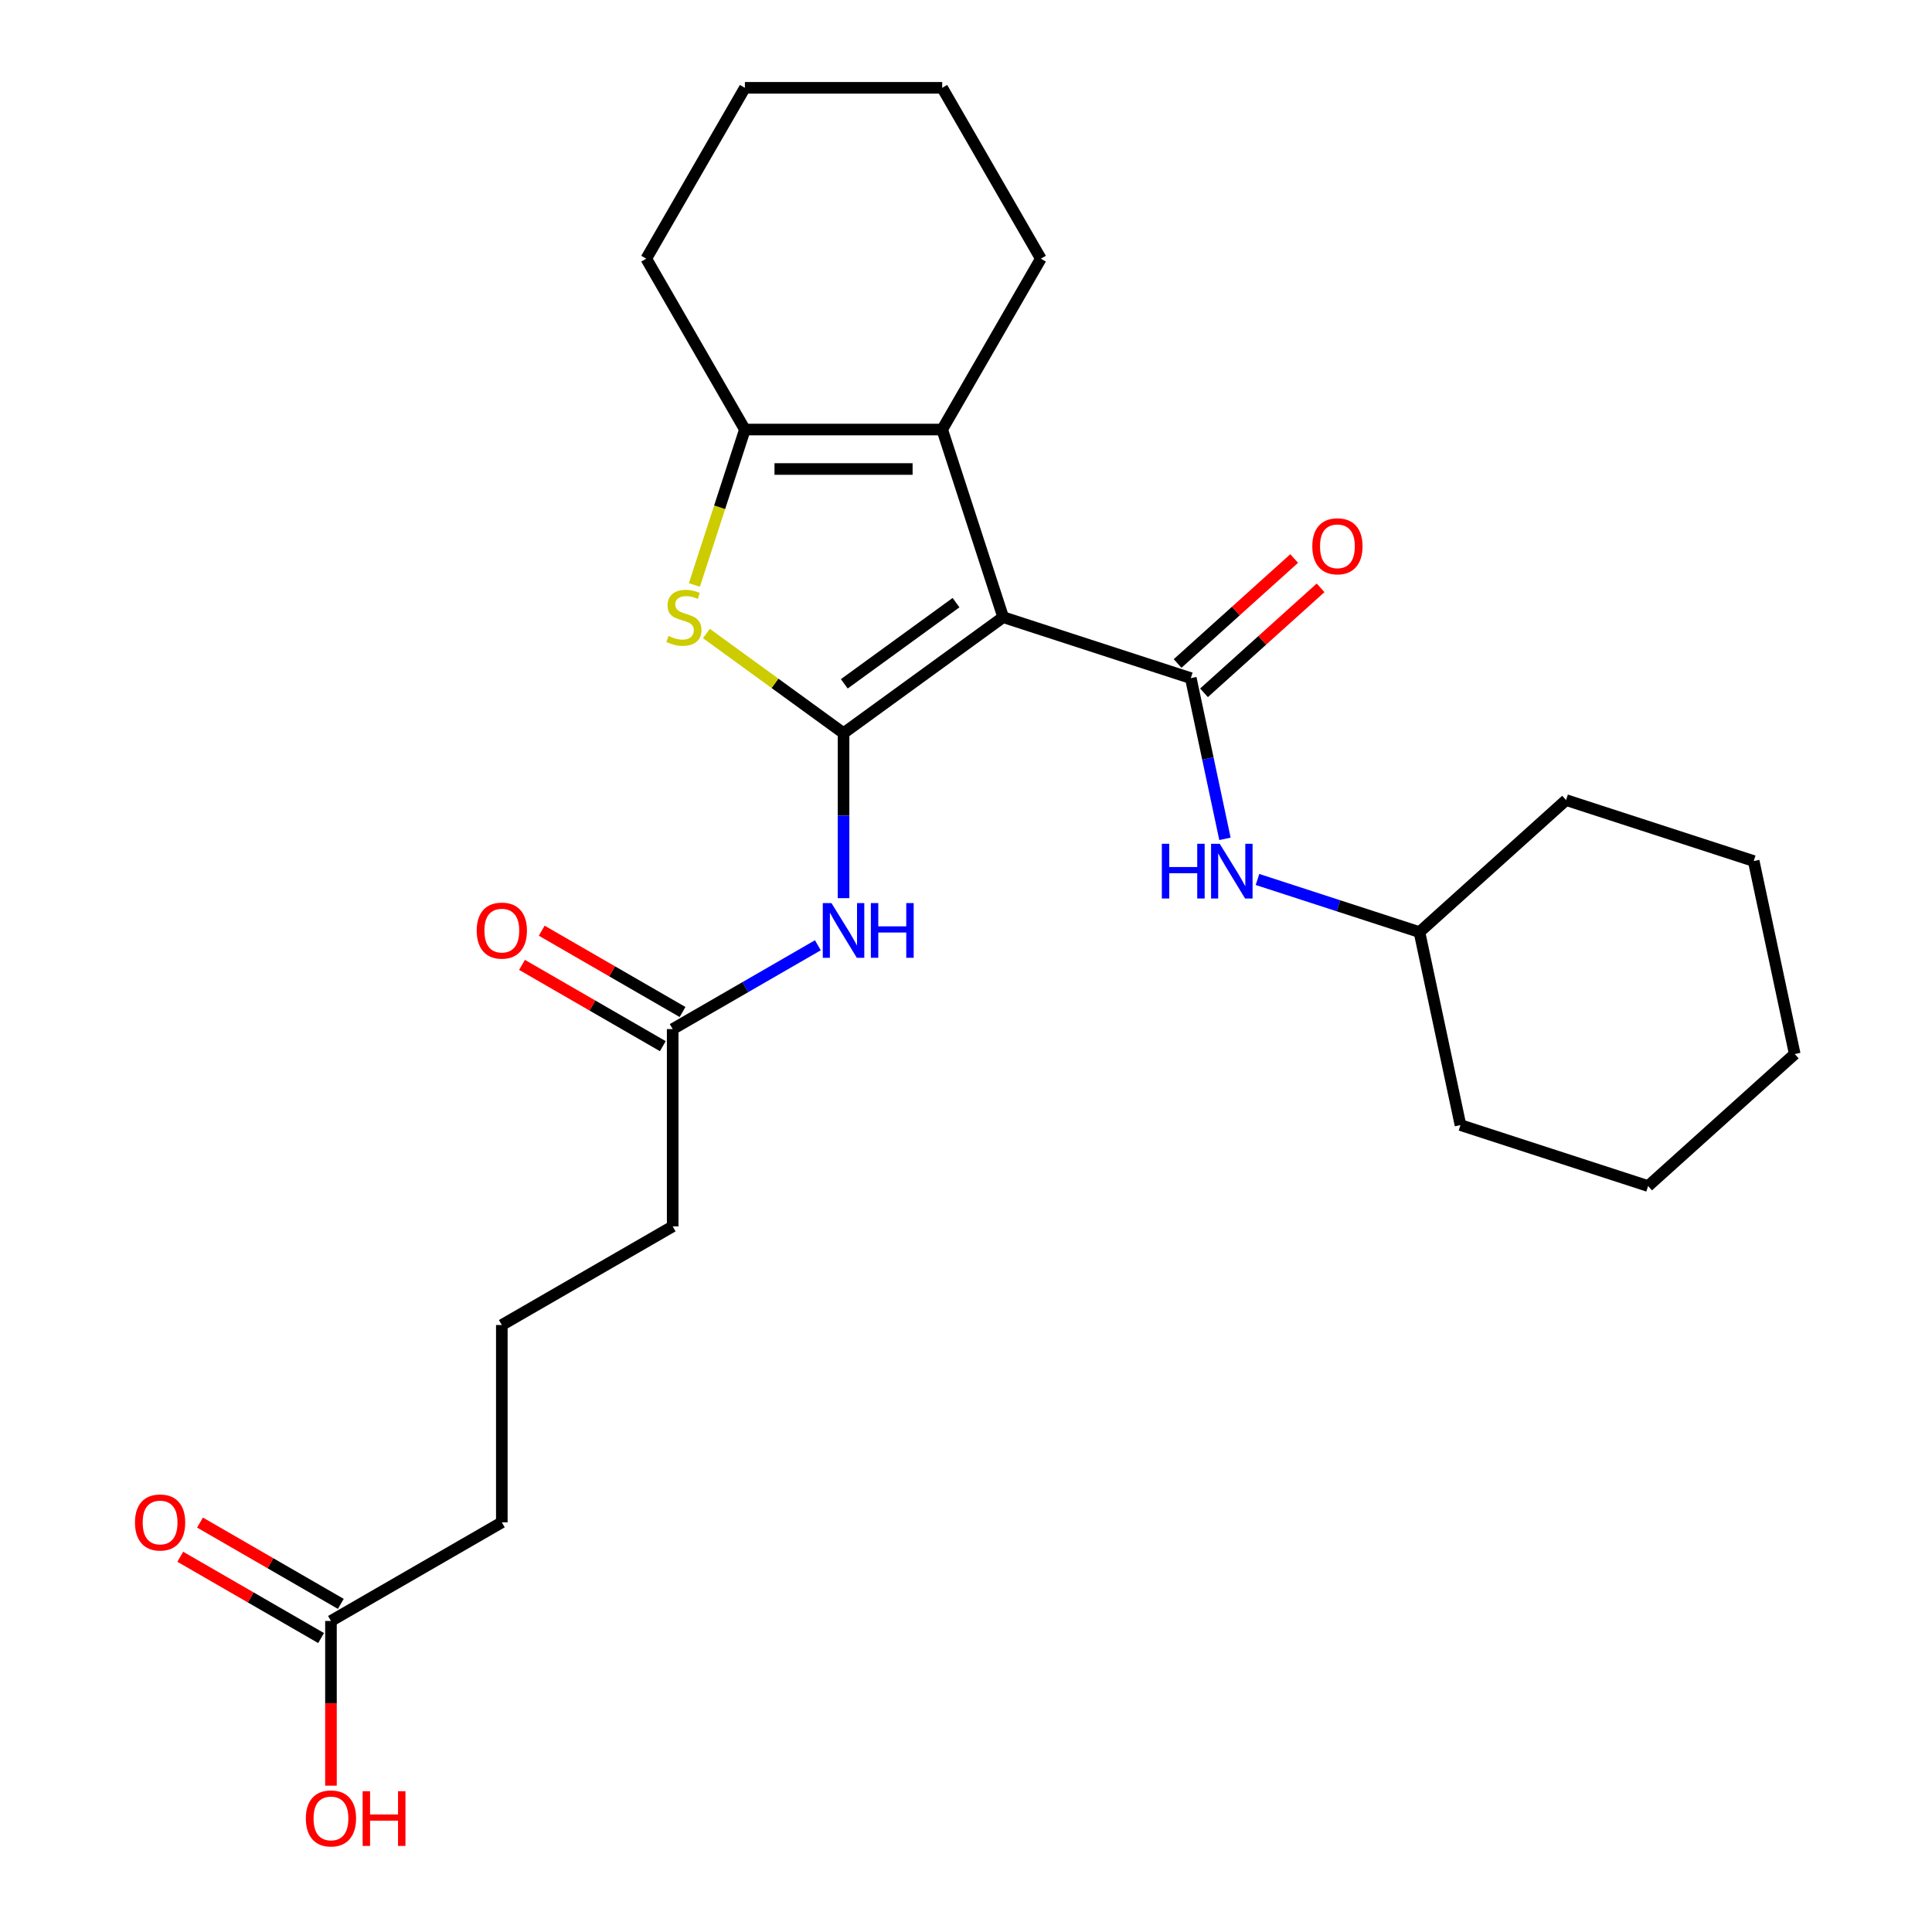<?xml version='1.0' encoding='iso-8859-1'?>
<svg version='1.1' baseProfile='full'
              xmlns='http://www.w3.org/2000/svg'
                      xmlns:rdkit='http://www.rdkit.org/xml'
                      xmlns:xlink='http://www.w3.org/1999/xlink'
                  xml:space='preserve'
width='1000px' height='1000px' viewBox='0 0 1000 1000'>
<!-- END OF HEADER -->
<rect style='opacity:1.0;fill:#FFFFFF;stroke:none' width='1000' height='1000' x='0' y='0'> </rect>
<path class='bond-0' d='M 519.233,319.451 L 436.617,379.475' style='fill:none;fill-rule:evenodd;stroke:#000000;stroke-width:6px;stroke-linecap:butt;stroke-linejoin:miter;stroke-opacity:1' />
<path class='bond-0' d='M 494.836,311.931 L 437.005,353.948' style='fill:none;fill-rule:evenodd;stroke:#000000;stroke-width:6px;stroke-linecap:butt;stroke-linejoin:miter;stroke-opacity:1' />
<path class='bond-1' d='M 519.233,319.451 L 616.354,351.008' style='fill:none;fill-rule:evenodd;stroke:#000000;stroke-width:6px;stroke-linecap:butt;stroke-linejoin:miter;stroke-opacity:1' />
<path class='bond-3' d='M 519.233,319.451 L 487.677,222.33' style='fill:none;fill-rule:evenodd;stroke:#000000;stroke-width:6px;stroke-linecap:butt;stroke-linejoin:miter;stroke-opacity:1' />
<path class='bond-2' d='M 436.617,379.475 L 401.126,353.689' style='fill:none;fill-rule:evenodd;stroke:#000000;stroke-width:6px;stroke-linecap:butt;stroke-linejoin:miter;stroke-opacity:1' />
<path class='bond-2' d='M 401.126,353.689 L 365.634,327.903' style='fill:none;fill-rule:evenodd;stroke:#CCCC00;stroke-width:6px;stroke-linecap:butt;stroke-linejoin:miter;stroke-opacity:1' />
<path class='bond-5' d='M 436.617,379.475 L 436.617,422.178' style='fill:none;fill-rule:evenodd;stroke:#000000;stroke-width:6px;stroke-linecap:butt;stroke-linejoin:miter;stroke-opacity:1' />
<path class='bond-5' d='M 436.617,422.178 L 436.617,464.881' style='fill:none;fill-rule:evenodd;stroke:#0000FF;stroke-width:6px;stroke-linecap:butt;stroke-linejoin:miter;stroke-opacity:1' />
<path class='bond-6' d='M 616.354,351.008 L 625.194,392.595' style='fill:none;fill-rule:evenodd;stroke:#000000;stroke-width:6px;stroke-linecap:butt;stroke-linejoin:miter;stroke-opacity:1' />
<path class='bond-6' d='M 625.194,392.595 L 634.034,434.182' style='fill:none;fill-rule:evenodd;stroke:#0000FF;stroke-width:6px;stroke-linecap:butt;stroke-linejoin:miter;stroke-opacity:1' />
<path class='bond-8' d='M 623.188,358.596 L 653.356,331.433' style='fill:none;fill-rule:evenodd;stroke:#000000;stroke-width:6px;stroke-linecap:butt;stroke-linejoin:miter;stroke-opacity:1' />
<path class='bond-8' d='M 653.356,331.433 L 683.524,304.269' style='fill:none;fill-rule:evenodd;stroke:#FF0000;stroke-width:6px;stroke-linecap:butt;stroke-linejoin:miter;stroke-opacity:1' />
<path class='bond-8' d='M 609.521,343.419 L 639.689,316.255' style='fill:none;fill-rule:evenodd;stroke:#000000;stroke-width:6px;stroke-linecap:butt;stroke-linejoin:miter;stroke-opacity:1' />
<path class='bond-8' d='M 639.689,316.255 L 669.858,289.092' style='fill:none;fill-rule:evenodd;stroke:#FF0000;stroke-width:6px;stroke-linecap:butt;stroke-linejoin:miter;stroke-opacity:1' />
<path class='bond-26' d='M 359.419,302.778 L 372.488,262.554' style='fill:none;fill-rule:evenodd;stroke:#CCCC00;stroke-width:6px;stroke-linecap:butt;stroke-linejoin:miter;stroke-opacity:1' />
<path class='bond-26' d='M 372.488,262.554 L 385.558,222.33' style='fill:none;fill-rule:evenodd;stroke:#000000;stroke-width:6px;stroke-linecap:butt;stroke-linejoin:miter;stroke-opacity:1' />
<path class='bond-4' d='M 487.677,222.33 L 385.558,222.33' style='fill:none;fill-rule:evenodd;stroke:#000000;stroke-width:6px;stroke-linecap:butt;stroke-linejoin:miter;stroke-opacity:1' />
<path class='bond-4' d='M 472.359,242.754 L 400.876,242.754' style='fill:none;fill-rule:evenodd;stroke:#000000;stroke-width:6px;stroke-linecap:butt;stroke-linejoin:miter;stroke-opacity:1' />
<path class='bond-14' d='M 487.677,222.33 L 538.736,133.892' style='fill:none;fill-rule:evenodd;stroke:#000000;stroke-width:6px;stroke-linecap:butt;stroke-linejoin:miter;stroke-opacity:1' />
<path class='bond-15' d='M 385.558,222.33 L 334.498,133.892' style='fill:none;fill-rule:evenodd;stroke:#000000;stroke-width:6px;stroke-linecap:butt;stroke-linejoin:miter;stroke-opacity:1' />
<path class='bond-7' d='M 423.324,489.269 L 385.752,510.961' style='fill:none;fill-rule:evenodd;stroke:#0000FF;stroke-width:6px;stroke-linecap:butt;stroke-linejoin:miter;stroke-opacity:1' />
<path class='bond-7' d='M 385.752,510.961 L 348.18,532.654' style='fill:none;fill-rule:evenodd;stroke:#000000;stroke-width:6px;stroke-linecap:butt;stroke-linejoin:miter;stroke-opacity:1' />
<path class='bond-12' d='M 650.879,455.214 L 692.793,468.833' style='fill:none;fill-rule:evenodd;stroke:#0000FF;stroke-width:6px;stroke-linecap:butt;stroke-linejoin:miter;stroke-opacity:1' />
<path class='bond-12' d='M 692.793,468.833 L 734.707,482.452' style='fill:none;fill-rule:evenodd;stroke:#000000;stroke-width:6px;stroke-linecap:butt;stroke-linejoin:miter;stroke-opacity:1' />
<path class='bond-10' d='M 353.286,523.81 L 316.843,502.77' style='fill:none;fill-rule:evenodd;stroke:#000000;stroke-width:6px;stroke-linecap:butt;stroke-linejoin:miter;stroke-opacity:1' />
<path class='bond-10' d='M 316.843,502.77 L 280.401,481.73' style='fill:none;fill-rule:evenodd;stroke:#FF0000;stroke-width:6px;stroke-linecap:butt;stroke-linejoin:miter;stroke-opacity:1' />
<path class='bond-10' d='M 343.074,541.498 L 306.631,520.458' style='fill:none;fill-rule:evenodd;stroke:#000000;stroke-width:6px;stroke-linecap:butt;stroke-linejoin:miter;stroke-opacity:1' />
<path class='bond-10' d='M 306.631,520.458 L 270.189,499.418' style='fill:none;fill-rule:evenodd;stroke:#FF0000;stroke-width:6px;stroke-linecap:butt;stroke-linejoin:miter;stroke-opacity:1' />
<path class='bond-16' d='M 348.18,532.654 L 348.18,634.773' style='fill:none;fill-rule:evenodd;stroke:#000000;stroke-width:6px;stroke-linecap:butt;stroke-linejoin:miter;stroke-opacity:1' />
<path class='bond-9' d='M 171.304,839.011 L 259.742,787.952' style='fill:none;fill-rule:evenodd;stroke:#000000;stroke-width:6px;stroke-linecap:butt;stroke-linejoin:miter;stroke-opacity:1' />
<path class='bond-11' d='M 176.41,830.167 L 139.968,809.127' style='fill:none;fill-rule:evenodd;stroke:#000000;stroke-width:6px;stroke-linecap:butt;stroke-linejoin:miter;stroke-opacity:1' />
<path class='bond-11' d='M 139.968,809.127 L 103.525,788.087' style='fill:none;fill-rule:evenodd;stroke:#FF0000;stroke-width:6px;stroke-linecap:butt;stroke-linejoin:miter;stroke-opacity:1' />
<path class='bond-11' d='M 166.198,847.855 L 129.756,826.815' style='fill:none;fill-rule:evenodd;stroke:#000000;stroke-width:6px;stroke-linecap:butt;stroke-linejoin:miter;stroke-opacity:1' />
<path class='bond-11' d='M 129.756,826.815 L 93.313,805.775' style='fill:none;fill-rule:evenodd;stroke:#FF0000;stroke-width:6px;stroke-linecap:butt;stroke-linejoin:miter;stroke-opacity:1' />
<path class='bond-13' d='M 171.304,839.011 L 171.304,881.634' style='fill:none;fill-rule:evenodd;stroke:#000000;stroke-width:6px;stroke-linecap:butt;stroke-linejoin:miter;stroke-opacity:1' />
<path class='bond-13' d='M 171.304,881.634 L 171.304,924.257' style='fill:none;fill-rule:evenodd;stroke:#FF0000;stroke-width:6px;stroke-linecap:butt;stroke-linejoin:miter;stroke-opacity:1' />
<path class='bond-19' d='M 734.707,482.452 L 755.939,582.339' style='fill:none;fill-rule:evenodd;stroke:#000000;stroke-width:6px;stroke-linecap:butt;stroke-linejoin:miter;stroke-opacity:1' />
<path class='bond-20' d='M 734.707,482.452 L 810.596,414.121' style='fill:none;fill-rule:evenodd;stroke:#000000;stroke-width:6px;stroke-linecap:butt;stroke-linejoin:miter;stroke-opacity:1' />
<path class='bond-21' d='M 538.736,133.892 L 487.677,45.455' style='fill:none;fill-rule:evenodd;stroke:#000000;stroke-width:6px;stroke-linecap:butt;stroke-linejoin:miter;stroke-opacity:1' />
<path class='bond-27' d='M 334.498,133.892 L 385.558,45.455' style='fill:none;fill-rule:evenodd;stroke:#000000;stroke-width:6px;stroke-linecap:butt;stroke-linejoin:miter;stroke-opacity:1' />
<path class='bond-18' d='M 348.18,634.773 L 259.742,685.832' style='fill:none;fill-rule:evenodd;stroke:#000000;stroke-width:6px;stroke-linecap:butt;stroke-linejoin:miter;stroke-opacity:1' />
<path class='bond-17' d='M 259.742,787.952 L 259.742,685.832' style='fill:none;fill-rule:evenodd;stroke:#000000;stroke-width:6px;stroke-linecap:butt;stroke-linejoin:miter;stroke-opacity:1' />
<path class='bond-24' d='M 755.939,582.339 L 853.06,613.896' style='fill:none;fill-rule:evenodd;stroke:#000000;stroke-width:6px;stroke-linecap:butt;stroke-linejoin:miter;stroke-opacity:1' />
<path class='bond-23' d='M 810.596,414.121 L 907.718,445.677' style='fill:none;fill-rule:evenodd;stroke:#000000;stroke-width:6px;stroke-linecap:butt;stroke-linejoin:miter;stroke-opacity:1' />
<path class='bond-22' d='M 487.677,45.455 L 385.558,45.455' style='fill:none;fill-rule:evenodd;stroke:#000000;stroke-width:6px;stroke-linecap:butt;stroke-linejoin:miter;stroke-opacity:1' />
<path class='bond-25' d='M 907.718,445.677 L 928.949,545.565' style='fill:none;fill-rule:evenodd;stroke:#000000;stroke-width:6px;stroke-linecap:butt;stroke-linejoin:miter;stroke-opacity:1' />
<path class='bond-28' d='M 853.06,613.896 L 928.949,545.565' style='fill:none;fill-rule:evenodd;stroke:#000000;stroke-width:6px;stroke-linecap:butt;stroke-linejoin:miter;stroke-opacity:1' />
<path  class='atom-3' d='M 346.001 329.171
Q 346.321 329.291, 347.641 329.851
Q 348.961 330.411, 350.401 330.771
Q 351.881 331.091, 353.321 331.091
Q 356.001 331.091, 357.561 329.811
Q 359.121 328.491, 359.121 326.211
Q 359.121 324.651, 358.321 323.691
Q 357.561 322.731, 356.361 322.211
Q 355.161 321.691, 353.161 321.091
Q 350.641 320.331, 349.121 319.611
Q 347.641 318.891, 346.561 317.371
Q 345.521 315.851, 345.521 313.291
Q 345.521 309.731, 347.921 307.531
Q 350.361 305.331, 355.161 305.331
Q 358.441 305.331, 362.161 306.891
L 361.241 309.971
Q 357.841 308.571, 355.281 308.571
Q 352.521 308.571, 351.001 309.731
Q 349.481 310.851, 349.521 312.811
Q 349.521 314.331, 350.281 315.251
Q 351.081 316.171, 352.201 316.691
Q 353.361 317.211, 355.281 317.811
Q 357.841 318.611, 359.361 319.411
Q 360.881 320.211, 361.961 321.851
Q 363.081 323.451, 363.081 326.211
Q 363.081 330.131, 360.441 332.251
Q 357.841 334.331, 353.481 334.331
Q 350.961 334.331, 349.041 333.771
Q 347.161 333.251, 344.921 332.331
L 346.001 329.171
' fill='#CCCC00'/>
<path  class='atom-6' d='M 430.357 467.434
L 439.637 482.434
Q 440.557 483.914, 442.037 486.594
Q 443.517 489.274, 443.597 489.434
L 443.597 467.434
L 447.357 467.434
L 447.357 495.754
L 443.477 495.754
L 433.517 479.354
Q 432.357 477.434, 431.117 475.234
Q 429.917 473.034, 429.557 472.354
L 429.557 495.754
L 425.877 495.754
L 425.877 467.434
L 430.357 467.434
' fill='#0000FF'/>
<path  class='atom-6' d='M 450.757 467.434
L 454.597 467.434
L 454.597 479.474
L 469.077 479.474
L 469.077 467.434
L 472.917 467.434
L 472.917 495.754
L 469.077 495.754
L 469.077 482.674
L 454.597 482.674
L 454.597 495.754
L 450.757 495.754
L 450.757 467.434
' fill='#0000FF'/>
<path  class='atom-7' d='M 601.366 436.735
L 605.206 436.735
L 605.206 448.775
L 619.686 448.775
L 619.686 436.735
L 623.526 436.735
L 623.526 465.055
L 619.686 465.055
L 619.686 451.975
L 605.206 451.975
L 605.206 465.055
L 601.366 465.055
L 601.366 436.735
' fill='#0000FF'/>
<path  class='atom-7' d='M 631.326 436.735
L 640.606 451.735
Q 641.526 453.215, 643.006 455.895
Q 644.486 458.575, 644.566 458.735
L 644.566 436.735
L 648.326 436.735
L 648.326 465.055
L 644.446 465.055
L 634.486 448.655
Q 633.326 446.735, 632.086 444.535
Q 630.886 442.335, 630.526 441.655
L 630.526 465.055
L 626.846 465.055
L 626.846 436.735
L 631.326 436.735
' fill='#0000FF'/>
<path  class='atom-9' d='M 679.244 282.757
Q 679.244 275.957, 682.604 272.157
Q 685.964 268.357, 692.244 268.357
Q 698.524 268.357, 701.884 272.157
Q 705.244 275.957, 705.244 282.757
Q 705.244 289.637, 701.844 293.557
Q 698.444 297.437, 692.244 297.437
Q 686.004 297.437, 682.604 293.557
Q 679.244 289.677, 679.244 282.757
M 692.244 294.237
Q 696.564 294.237, 698.884 291.357
Q 701.244 288.437, 701.244 282.757
Q 701.244 277.197, 698.884 274.397
Q 696.564 271.557, 692.244 271.557
Q 687.924 271.557, 685.564 274.357
Q 683.244 277.157, 683.244 282.757
Q 683.244 288.477, 685.564 291.357
Q 687.924 294.237, 692.244 294.237
' fill='#FF0000'/>
<path  class='atom-11' d='M 246.742 481.674
Q 246.742 474.874, 250.102 471.074
Q 253.462 467.274, 259.742 467.274
Q 266.022 467.274, 269.382 471.074
Q 272.742 474.874, 272.742 481.674
Q 272.742 488.554, 269.342 492.474
Q 265.942 496.354, 259.742 496.354
Q 253.502 496.354, 250.102 492.474
Q 246.742 488.594, 246.742 481.674
M 259.742 493.154
Q 264.062 493.154, 266.382 490.274
Q 268.742 487.354, 268.742 481.674
Q 268.742 476.114, 266.382 473.314
Q 264.062 470.474, 259.742 470.474
Q 255.422 470.474, 253.062 473.274
Q 250.742 476.074, 250.742 481.674
Q 250.742 487.394, 253.062 490.274
Q 255.422 493.154, 259.742 493.154
' fill='#FF0000'/>
<path  class='atom-12' d='M 69.866 788.032
Q 69.866 781.232, 73.226 777.432
Q 76.586 773.632, 82.866 773.632
Q 89.146 773.632, 92.506 777.432
Q 95.866 781.232, 95.866 788.032
Q 95.866 794.912, 92.466 798.832
Q 89.066 802.712, 82.866 802.712
Q 76.626 802.712, 73.226 798.832
Q 69.866 794.952, 69.866 788.032
M 82.866 799.512
Q 87.186 799.512, 89.506 796.632
Q 91.866 793.712, 91.866 788.032
Q 91.866 782.472, 89.506 779.672
Q 87.186 776.832, 82.866 776.832
Q 78.546 776.832, 76.186 779.632
Q 73.866 782.432, 73.866 788.032
Q 73.866 793.752, 76.186 796.632
Q 78.546 799.512, 82.866 799.512
' fill='#FF0000'/>
<path  class='atom-14' d='M 158.304 941.21
Q 158.304 934.41, 161.664 930.61
Q 165.024 926.81, 171.304 926.81
Q 177.584 926.81, 180.944 930.61
Q 184.304 934.41, 184.304 941.21
Q 184.304 948.09, 180.904 952.01
Q 177.504 955.89, 171.304 955.89
Q 165.064 955.89, 161.664 952.01
Q 158.304 948.13, 158.304 941.21
M 171.304 952.69
Q 175.624 952.69, 177.944 949.81
Q 180.304 946.89, 180.304 941.21
Q 180.304 935.65, 177.944 932.85
Q 175.624 930.01, 171.304 930.01
Q 166.984 930.01, 164.624 932.81
Q 162.304 935.61, 162.304 941.21
Q 162.304 946.93, 164.624 949.81
Q 166.984 952.69, 171.304 952.69
' fill='#FF0000'/>
<path  class='atom-14' d='M 187.704 927.13
L 191.544 927.13
L 191.544 939.17
L 206.024 939.17
L 206.024 927.13
L 209.864 927.13
L 209.864 955.45
L 206.024 955.45
L 206.024 942.37
L 191.544 942.37
L 191.544 955.45
L 187.704 955.45
L 187.704 927.13
' fill='#FF0000'/>
</svg>
